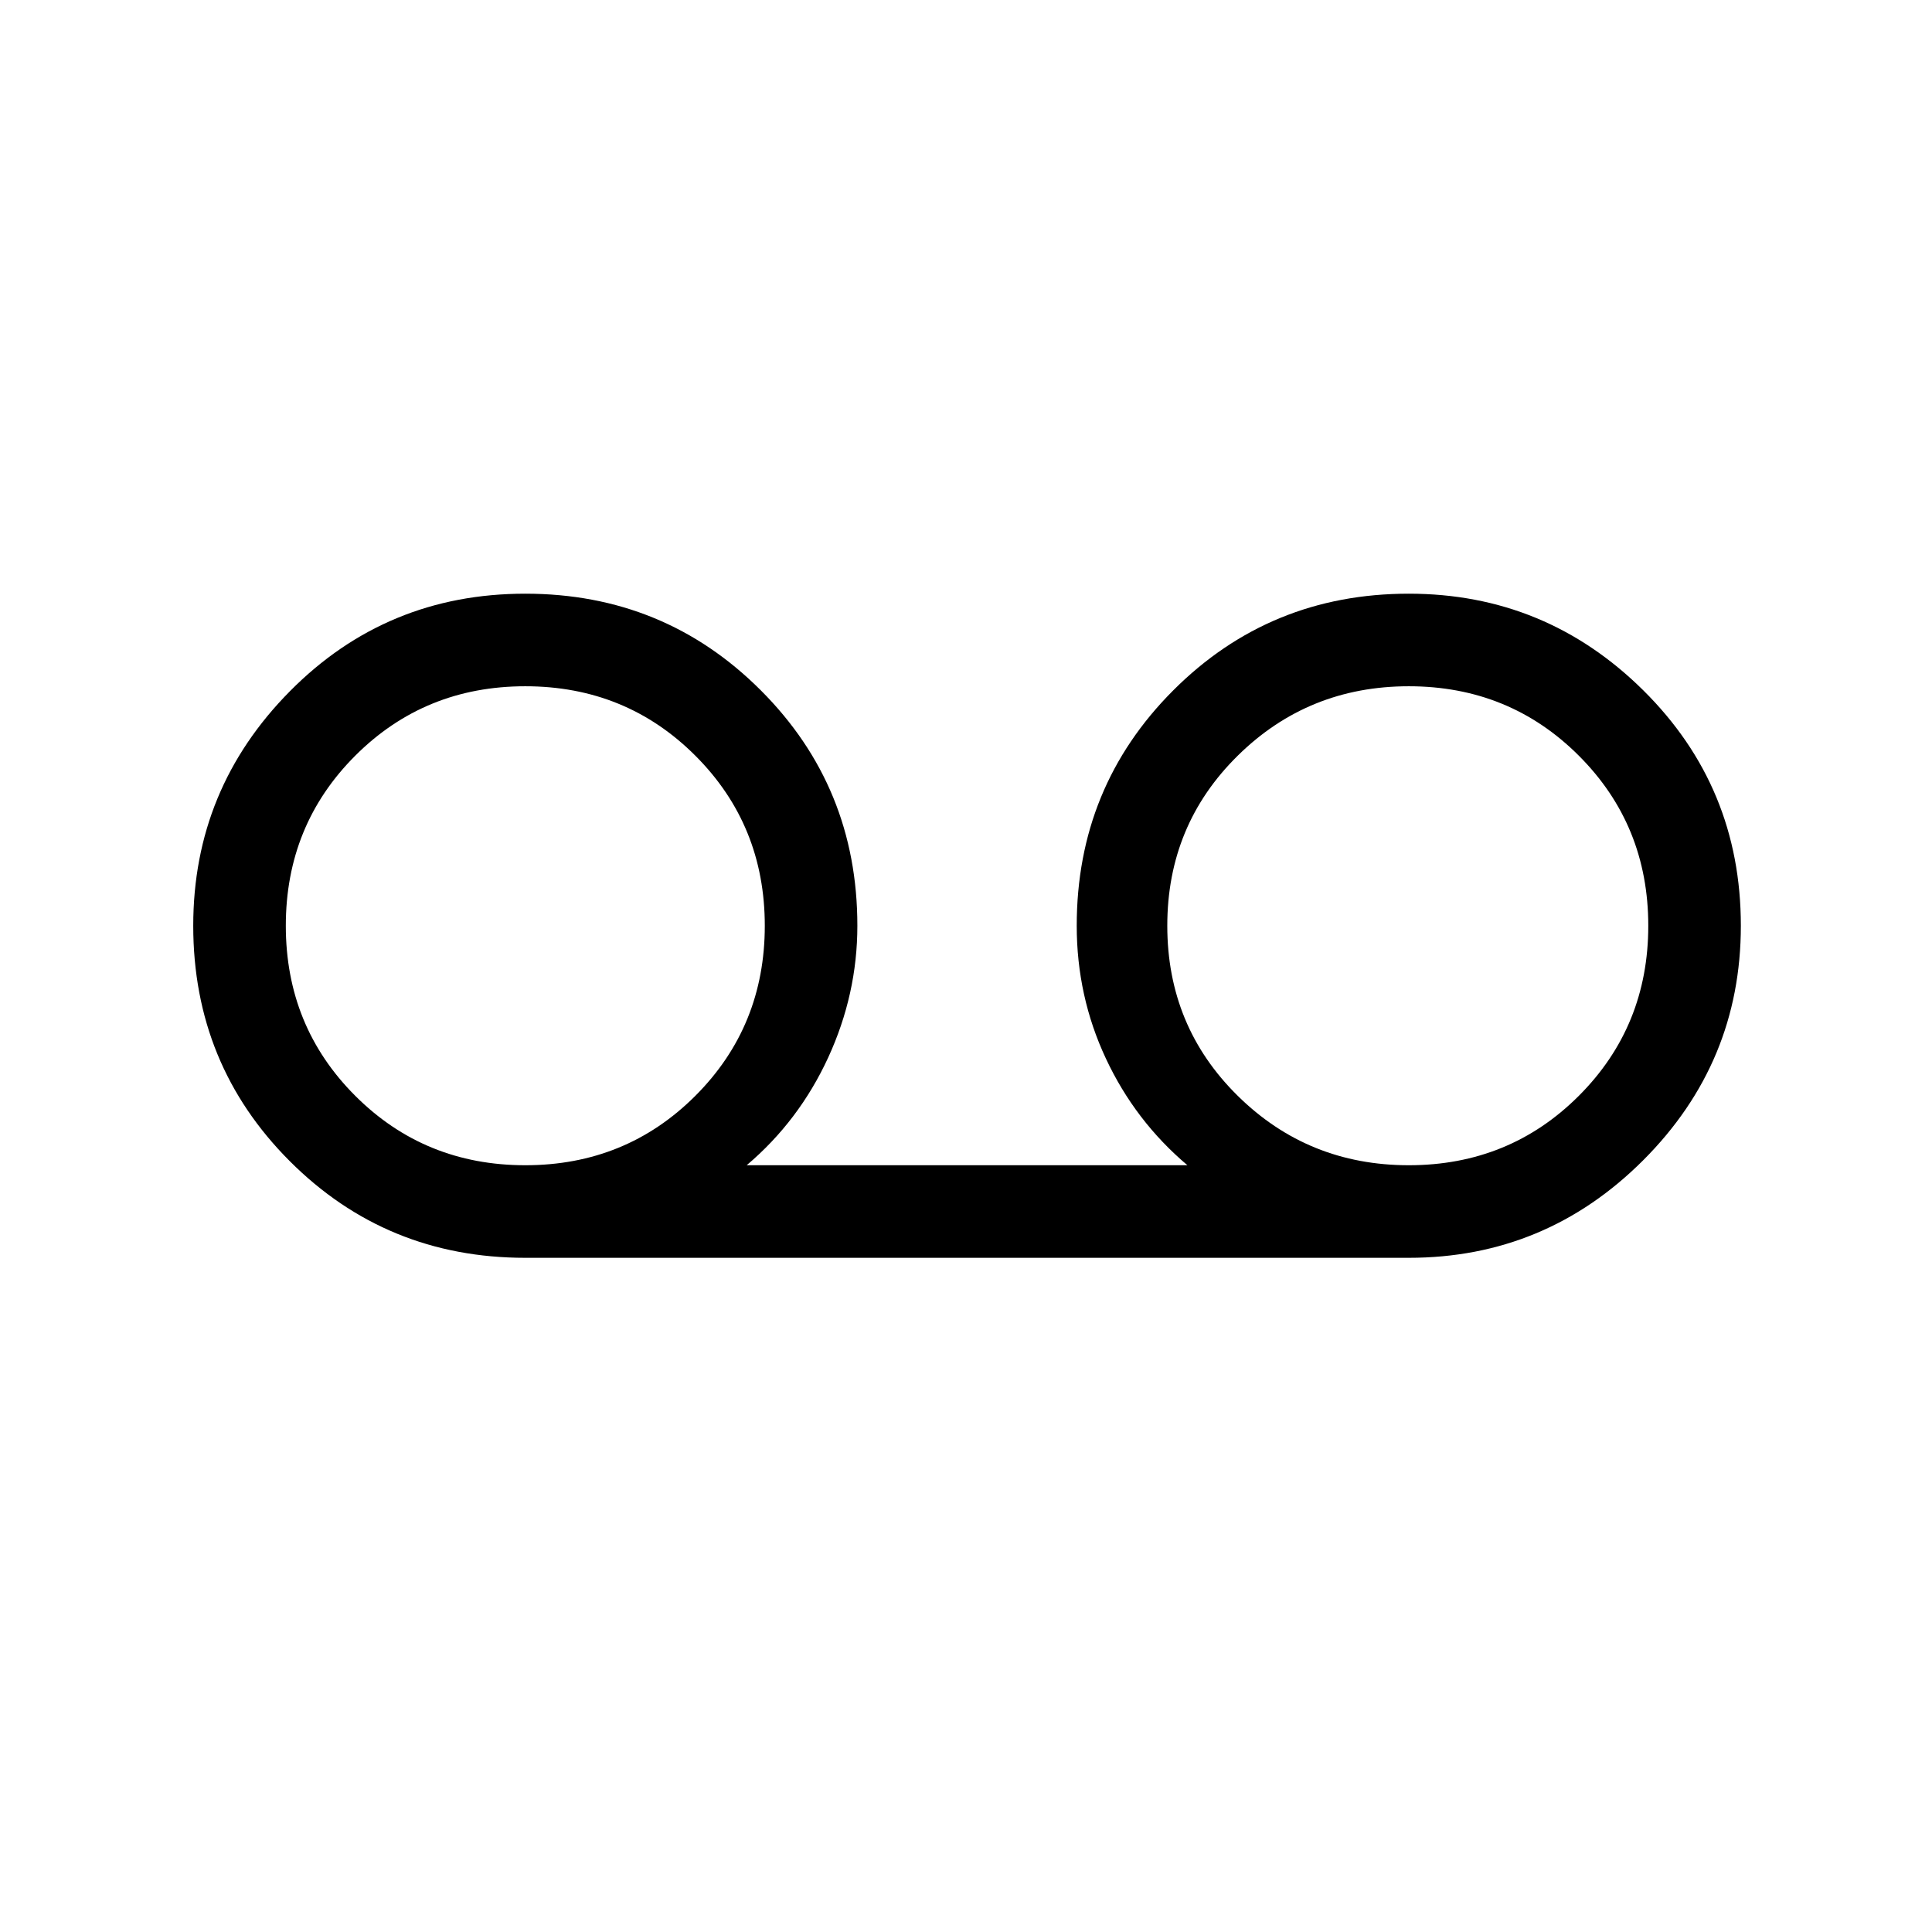 <svg width="48" height="48" viewBox="0 0 48 48" fill="none" xmlns="http://www.w3.org/2000/svg">
<path d="M13.051 31.25C10.751 31.25 8.801 30.45 7.201 28.85C5.601 27.25 4.801 25.3 4.801 23C4.801 20.733 5.601 18.792 7.201 17.175C8.801 15.558 10.751 14.75 13.051 14.75C15.351 14.75 17.301 15.55 18.901 17.15C20.501 18.75 21.301 20.7 21.301 23C21.301 24.133 21.059 25.225 20.576 26.275C20.092 27.325 19.417 28.217 18.551 28.95H29.501C28.634 28.217 27.959 27.333 27.476 26.3C26.992 25.267 26.751 24.167 26.751 23C26.751 20.7 27.551 18.75 29.151 17.15C30.751 15.55 32.701 14.75 35.001 14.75C37.267 14.75 39.209 15.55 40.826 17.15C42.442 18.75 43.251 20.7 43.251 23C43.251 25.267 42.442 27.208 40.826 28.825C39.209 30.442 37.267 31.25 35.001 31.25H13.051ZM13.051 28.95C14.717 28.95 16.126 28.375 17.276 27.225C18.426 26.075 19.001 24.667 19.001 23C19.001 21.333 18.426 19.925 17.276 18.775C16.126 17.625 14.717 17.05 13.051 17.05C11.384 17.05 9.976 17.625 8.826 18.775C7.676 19.925 7.101 21.333 7.101 23C7.101 24.667 7.676 26.075 8.826 27.225C9.976 28.375 11.384 28.95 13.051 28.95ZM35.001 28.95C36.667 28.95 38.076 28.375 39.226 27.225C40.376 26.075 40.951 24.667 40.951 23C40.951 21.333 40.376 19.925 39.226 18.775C38.076 17.625 36.667 17.05 35.001 17.05C33.334 17.05 31.917 17.625 30.751 18.775C29.584 19.925 29.001 21.333 29.001 23C29.001 24.667 29.584 26.075 30.751 27.225C31.917 28.375 33.334 28.95 35.001 28.95Z" fill="black"/>
</svg>
